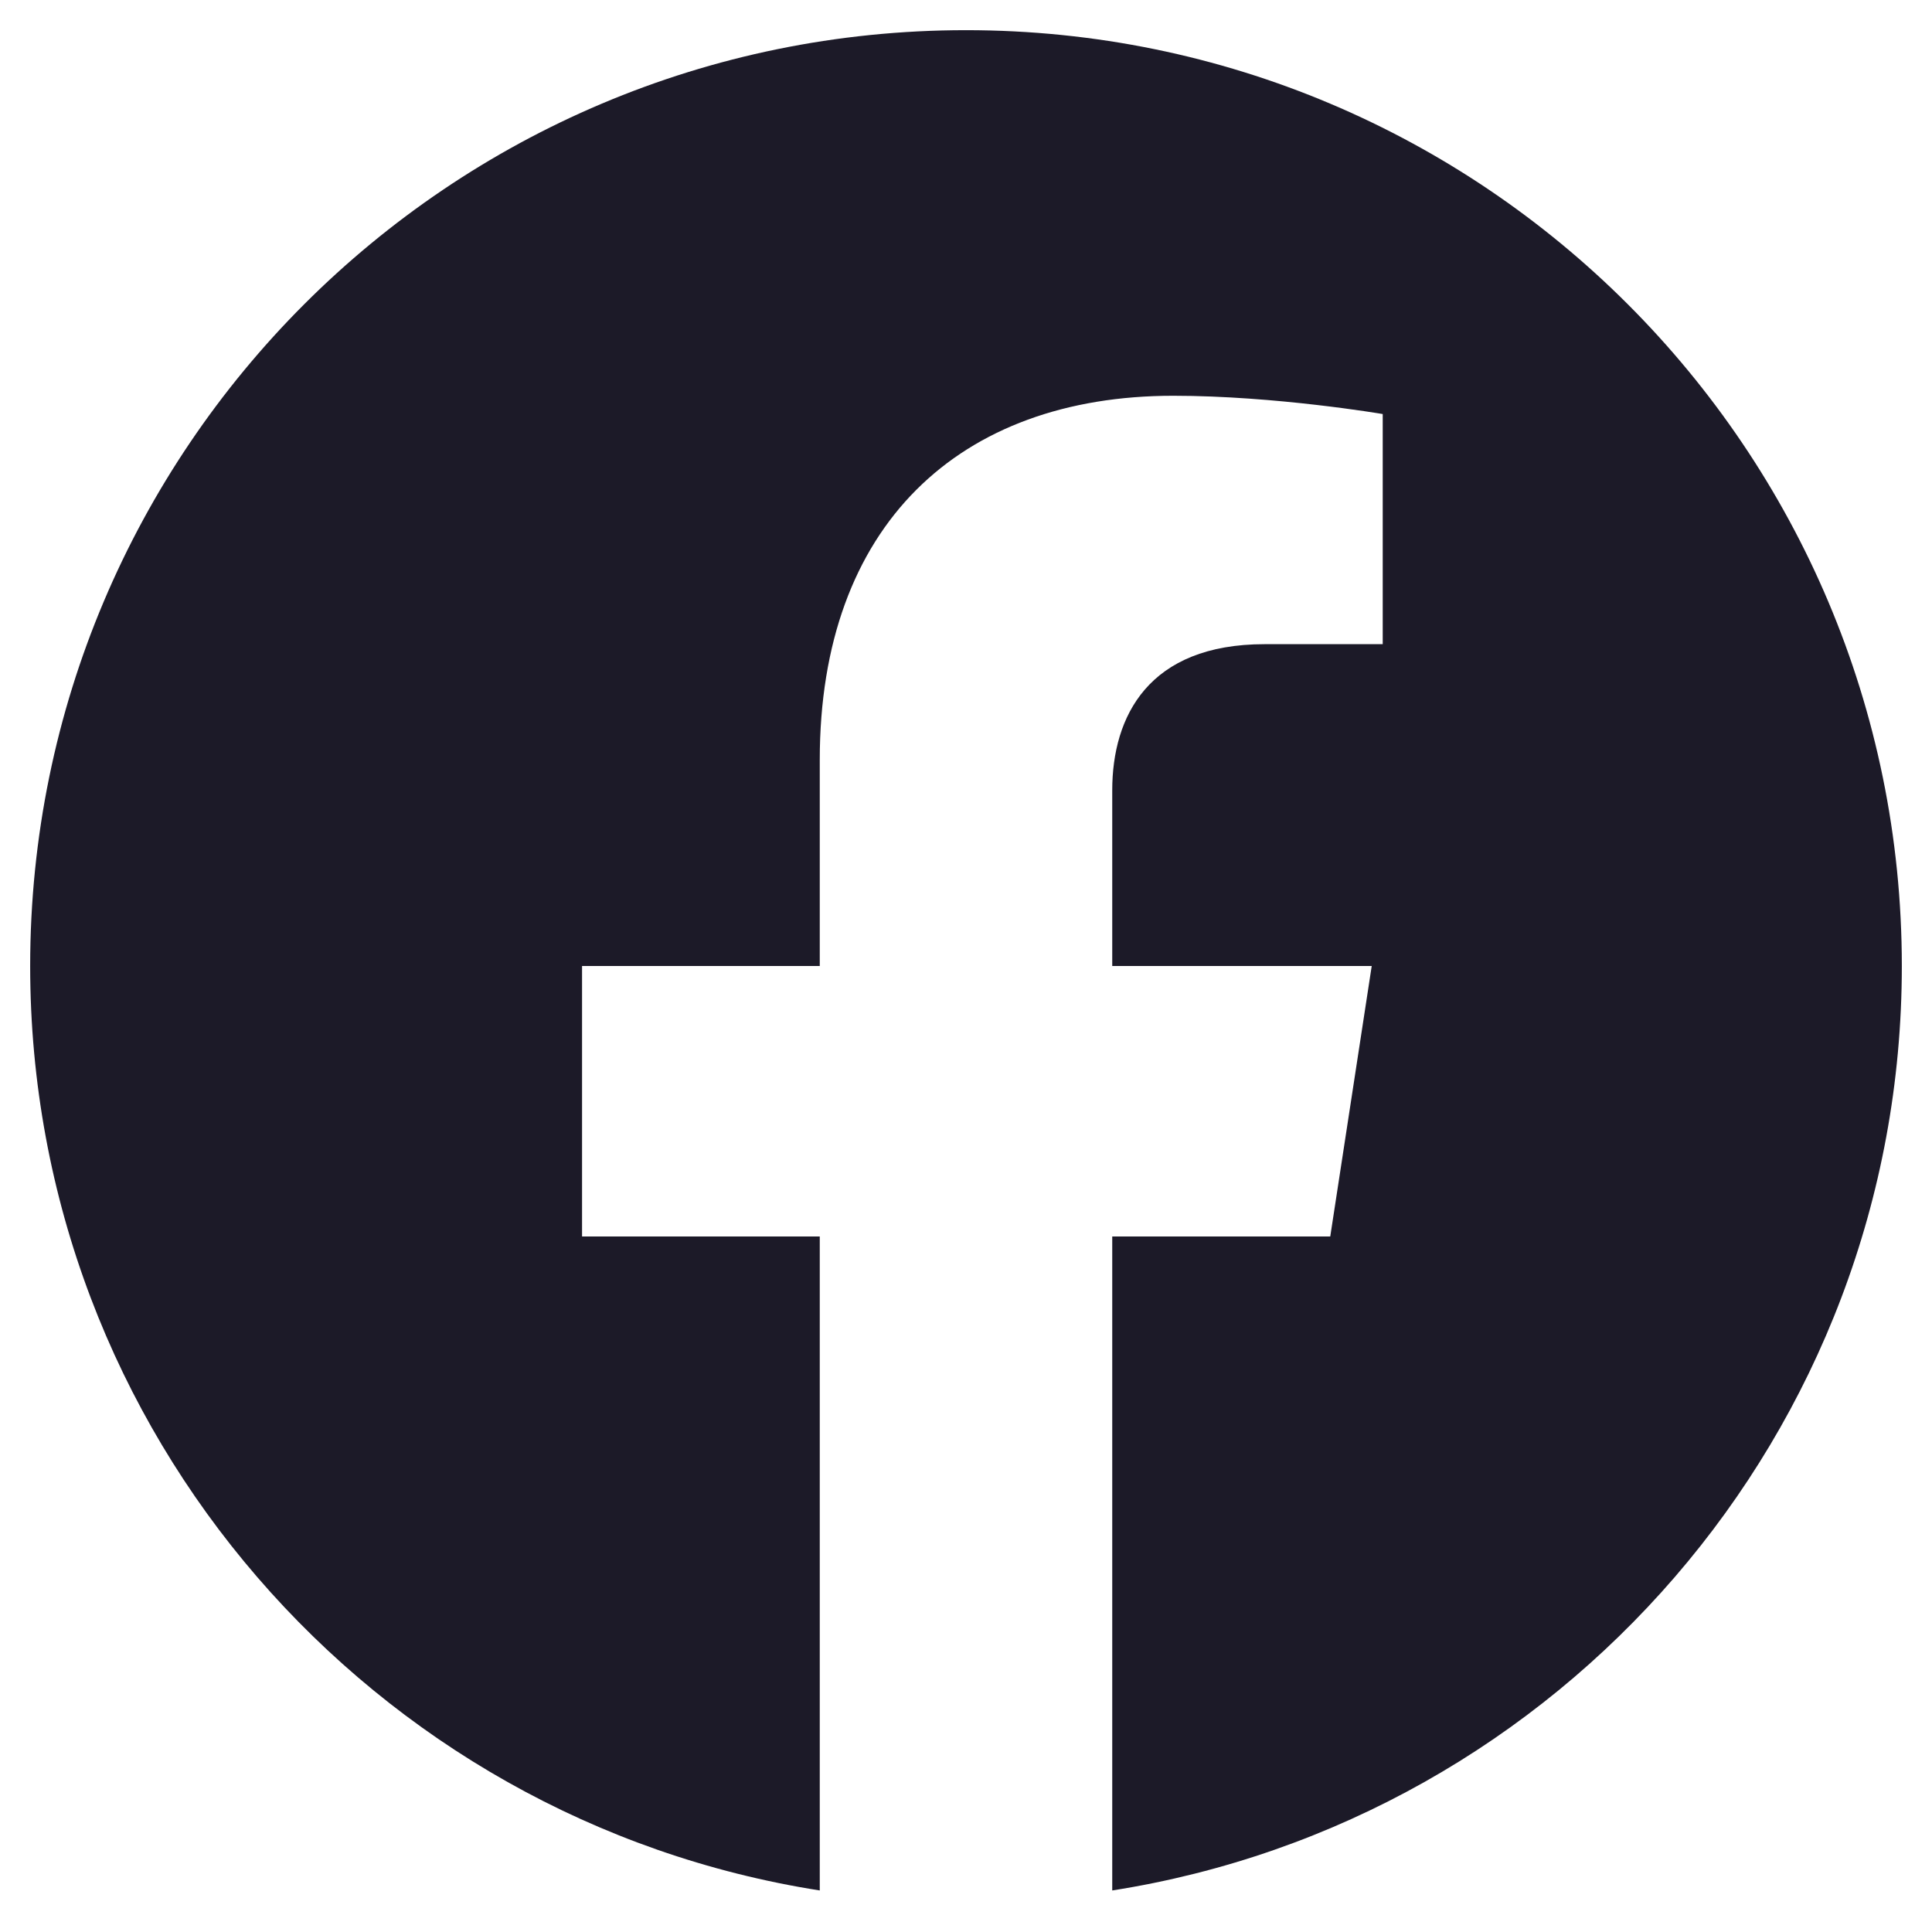 <svg width="26" height="26" viewBox="0 0 26 26" fill="none" xmlns="http://www.w3.org/2000/svg">
<path d="M25.594 13C25.594 6.043 19.957 0.406 13 0.406C6.043 0.406 0.406 6.043 0.406 13C0.406 19.286 5.012 24.496 11.032 25.441V16.64H7.833V13H11.032V10.225C11.032 7.069 12.911 5.326 15.789 5.326C17.167 5.326 18.608 5.572 18.608 5.572V8.669H17.02C15.456 8.669 14.968 9.64 14.968 10.636V13H18.46L17.902 16.64H14.968V25.441C20.988 24.496 25.594 19.286 25.594 13Z" fill="#1C1A28"/>
</svg>
